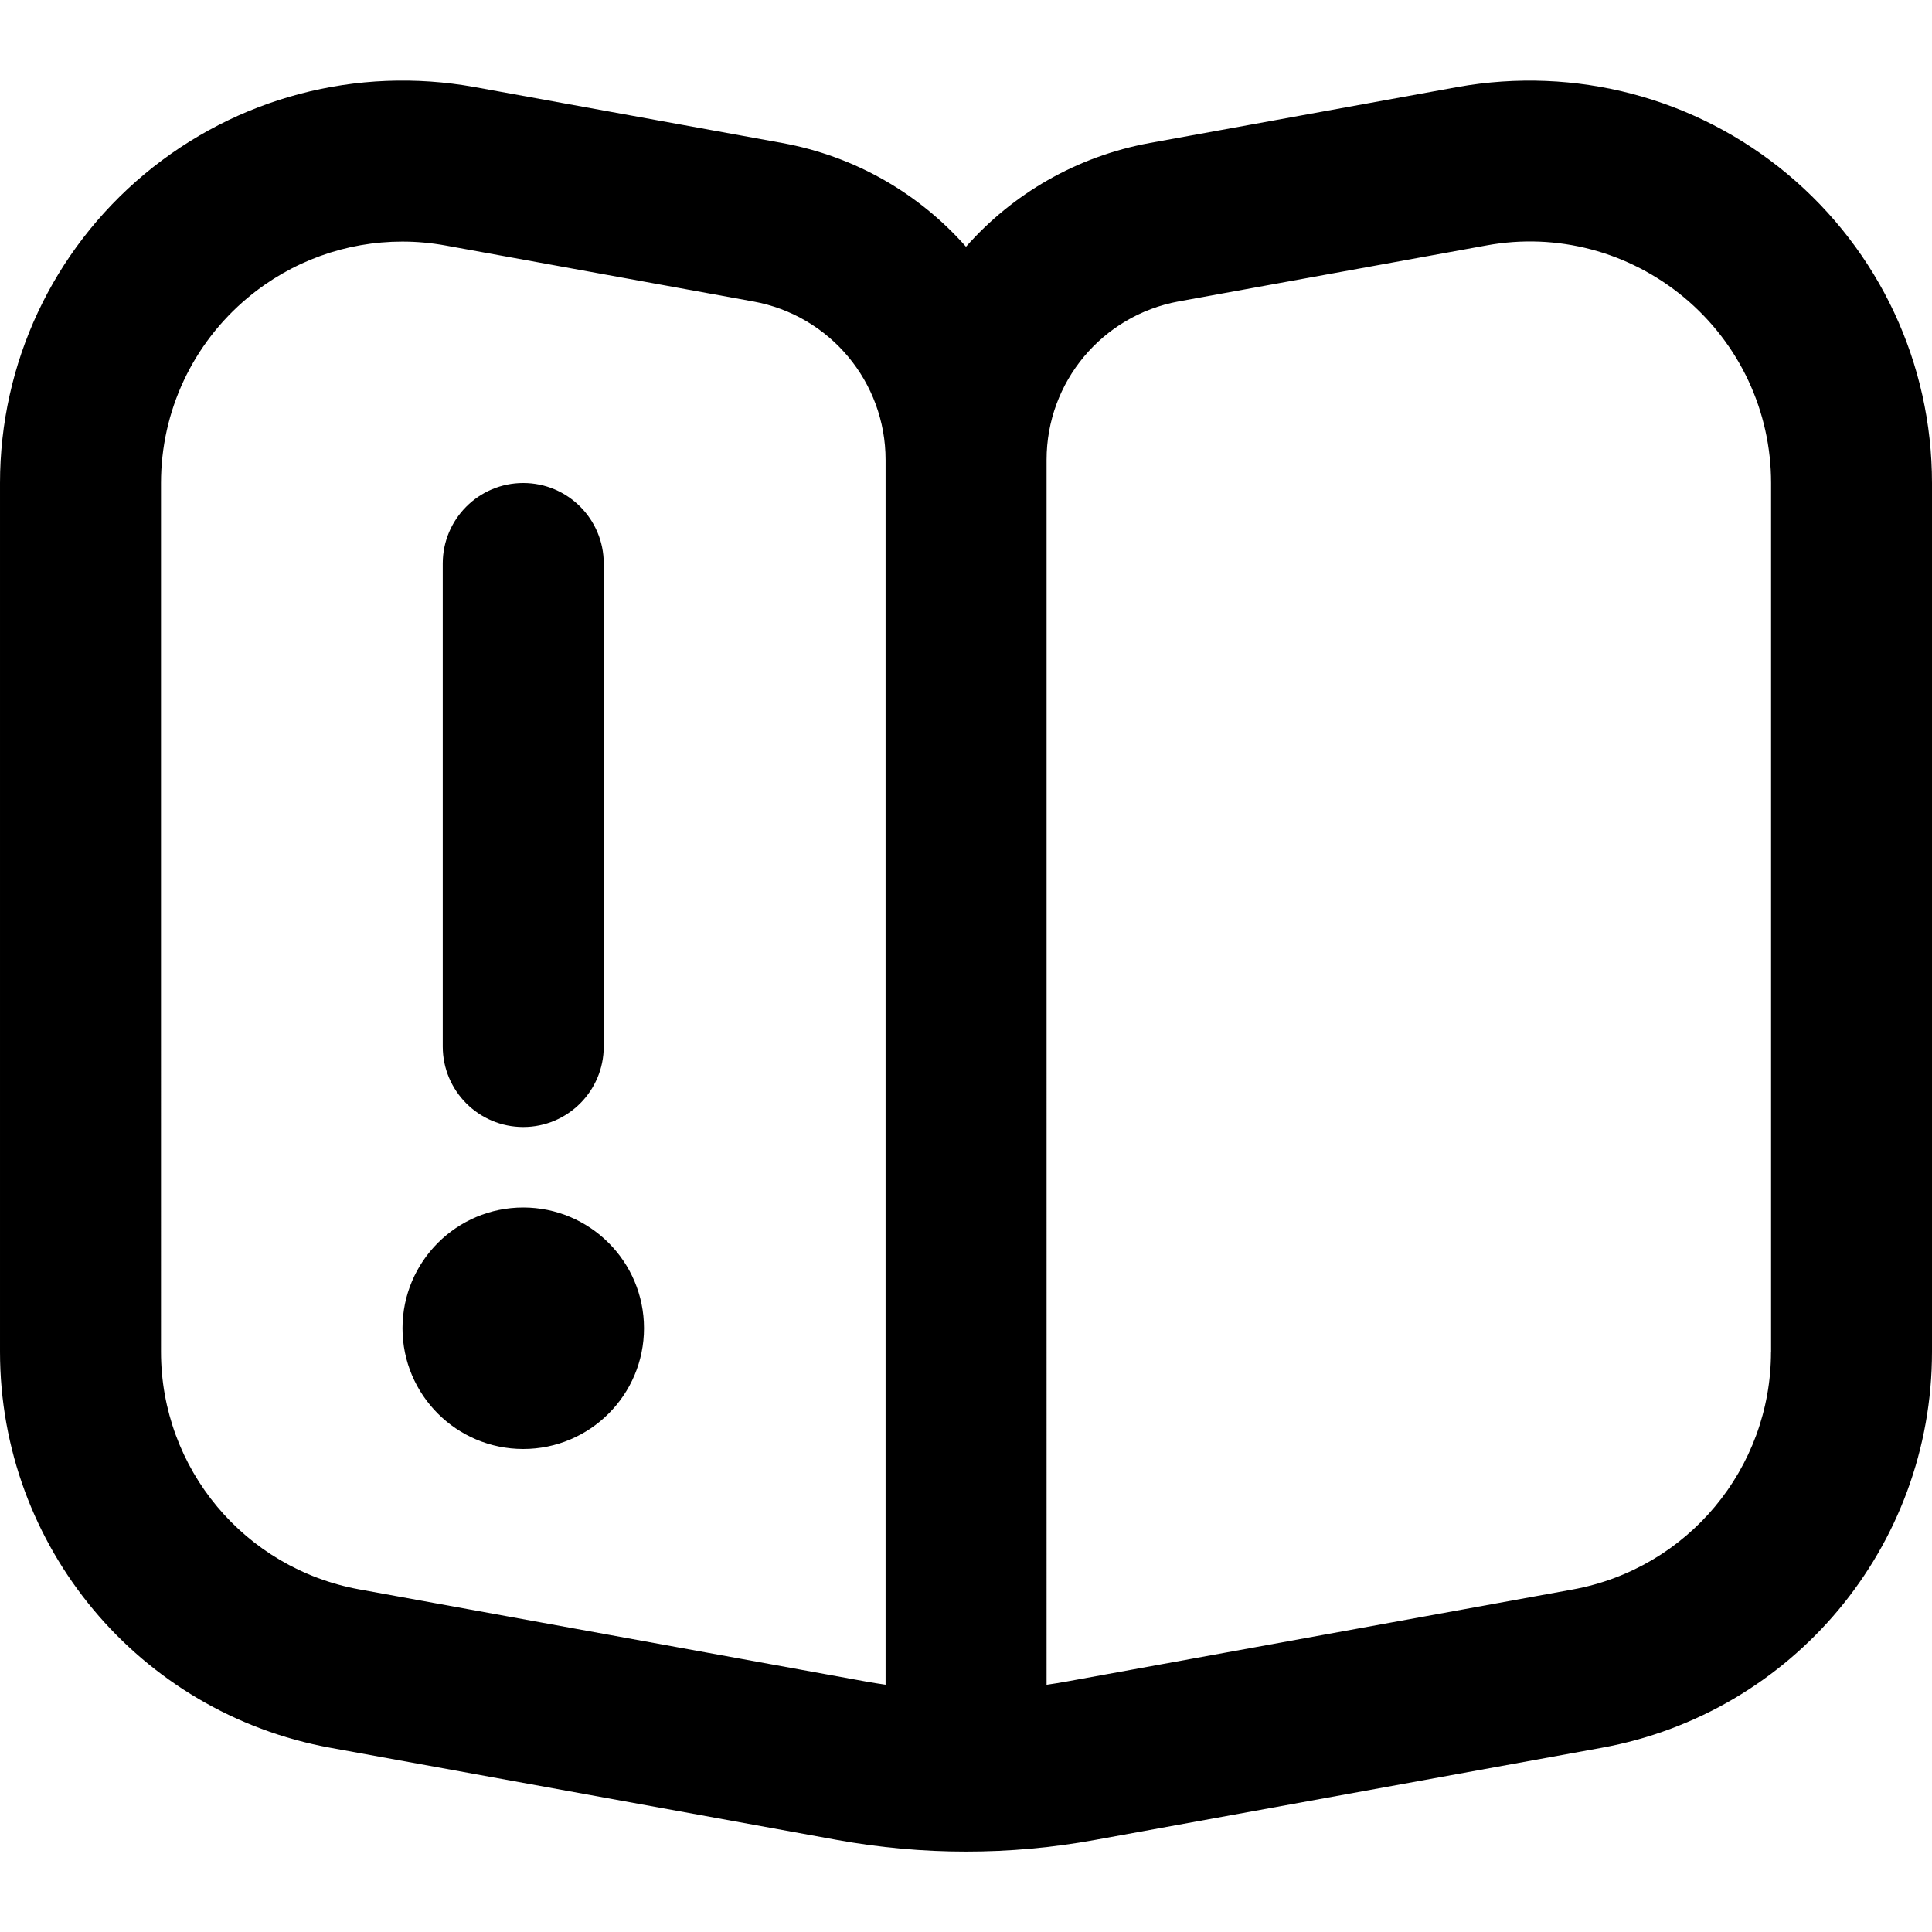 <?xml version="1.0" encoding="UTF-8"?>
<svg xmlns="http://www.w3.org/2000/svg" id="Layer_1" data-name="Layer 1" viewBox="0 0 24 24">
  <path d="m22.204,2.162c-1.141-.952-2.634-1.343-4.098-1.081l-3.822.695c-.913.167-1.706.634-2.284,1.289-.578-.655-1.371-1.123-2.285-1.289l-3.821-.695c-1.461-.263-2.956.129-4.098,1.081-1.142.953-1.796,2.352-1.796,3.839v10.792c0,2.417,1.727,4.486,4.106,4.919l6.284,1.143c.534.097,1.072.146,1.61.146s1.076-.048,1.61-.146l6.285-1.143c2.379-.433,4.105-2.502,4.105-4.919V6.001c0-1.487-.655-2.886-1.796-3.839Zm-11.204,18.766c-.084-.012-.168-.026-.252-.041l-6.284-1.143c-1.428-.26-2.464-1.501-2.464-2.952V6.001c0-.892.393-1.731,1.078-2.303.545-.455,1.223-.697,1.919-.697.179,0,.36.016.54.049l3.821.695c.952.173,1.643,1.001,1.643,1.968v15.216Zm11-4.135c0,1.451-1.036,2.692-2.463,2.952l-6.284,1.143c-.084.015-.168.029-.252.041V5.712c0-.967.691-1.794,1.642-1.968l3.821-.695c.878-.162,1.773.077,2.459.648.685.572,1.078,1.411,1.078,2.303v10.792Zm-16.5-3.793v-6c0-.552.448-1,1-1s1,.448,1,1v6c0,.552-.448,1-1,1s-1-.448-1-1Zm2.5,3.5c0,.828-.672,1.5-1.5,1.5s-1.5-.672-1.5-1.5.672-1.5,1.5-1.5,1.5.672,1.5,1.5Z"/>
</svg>
